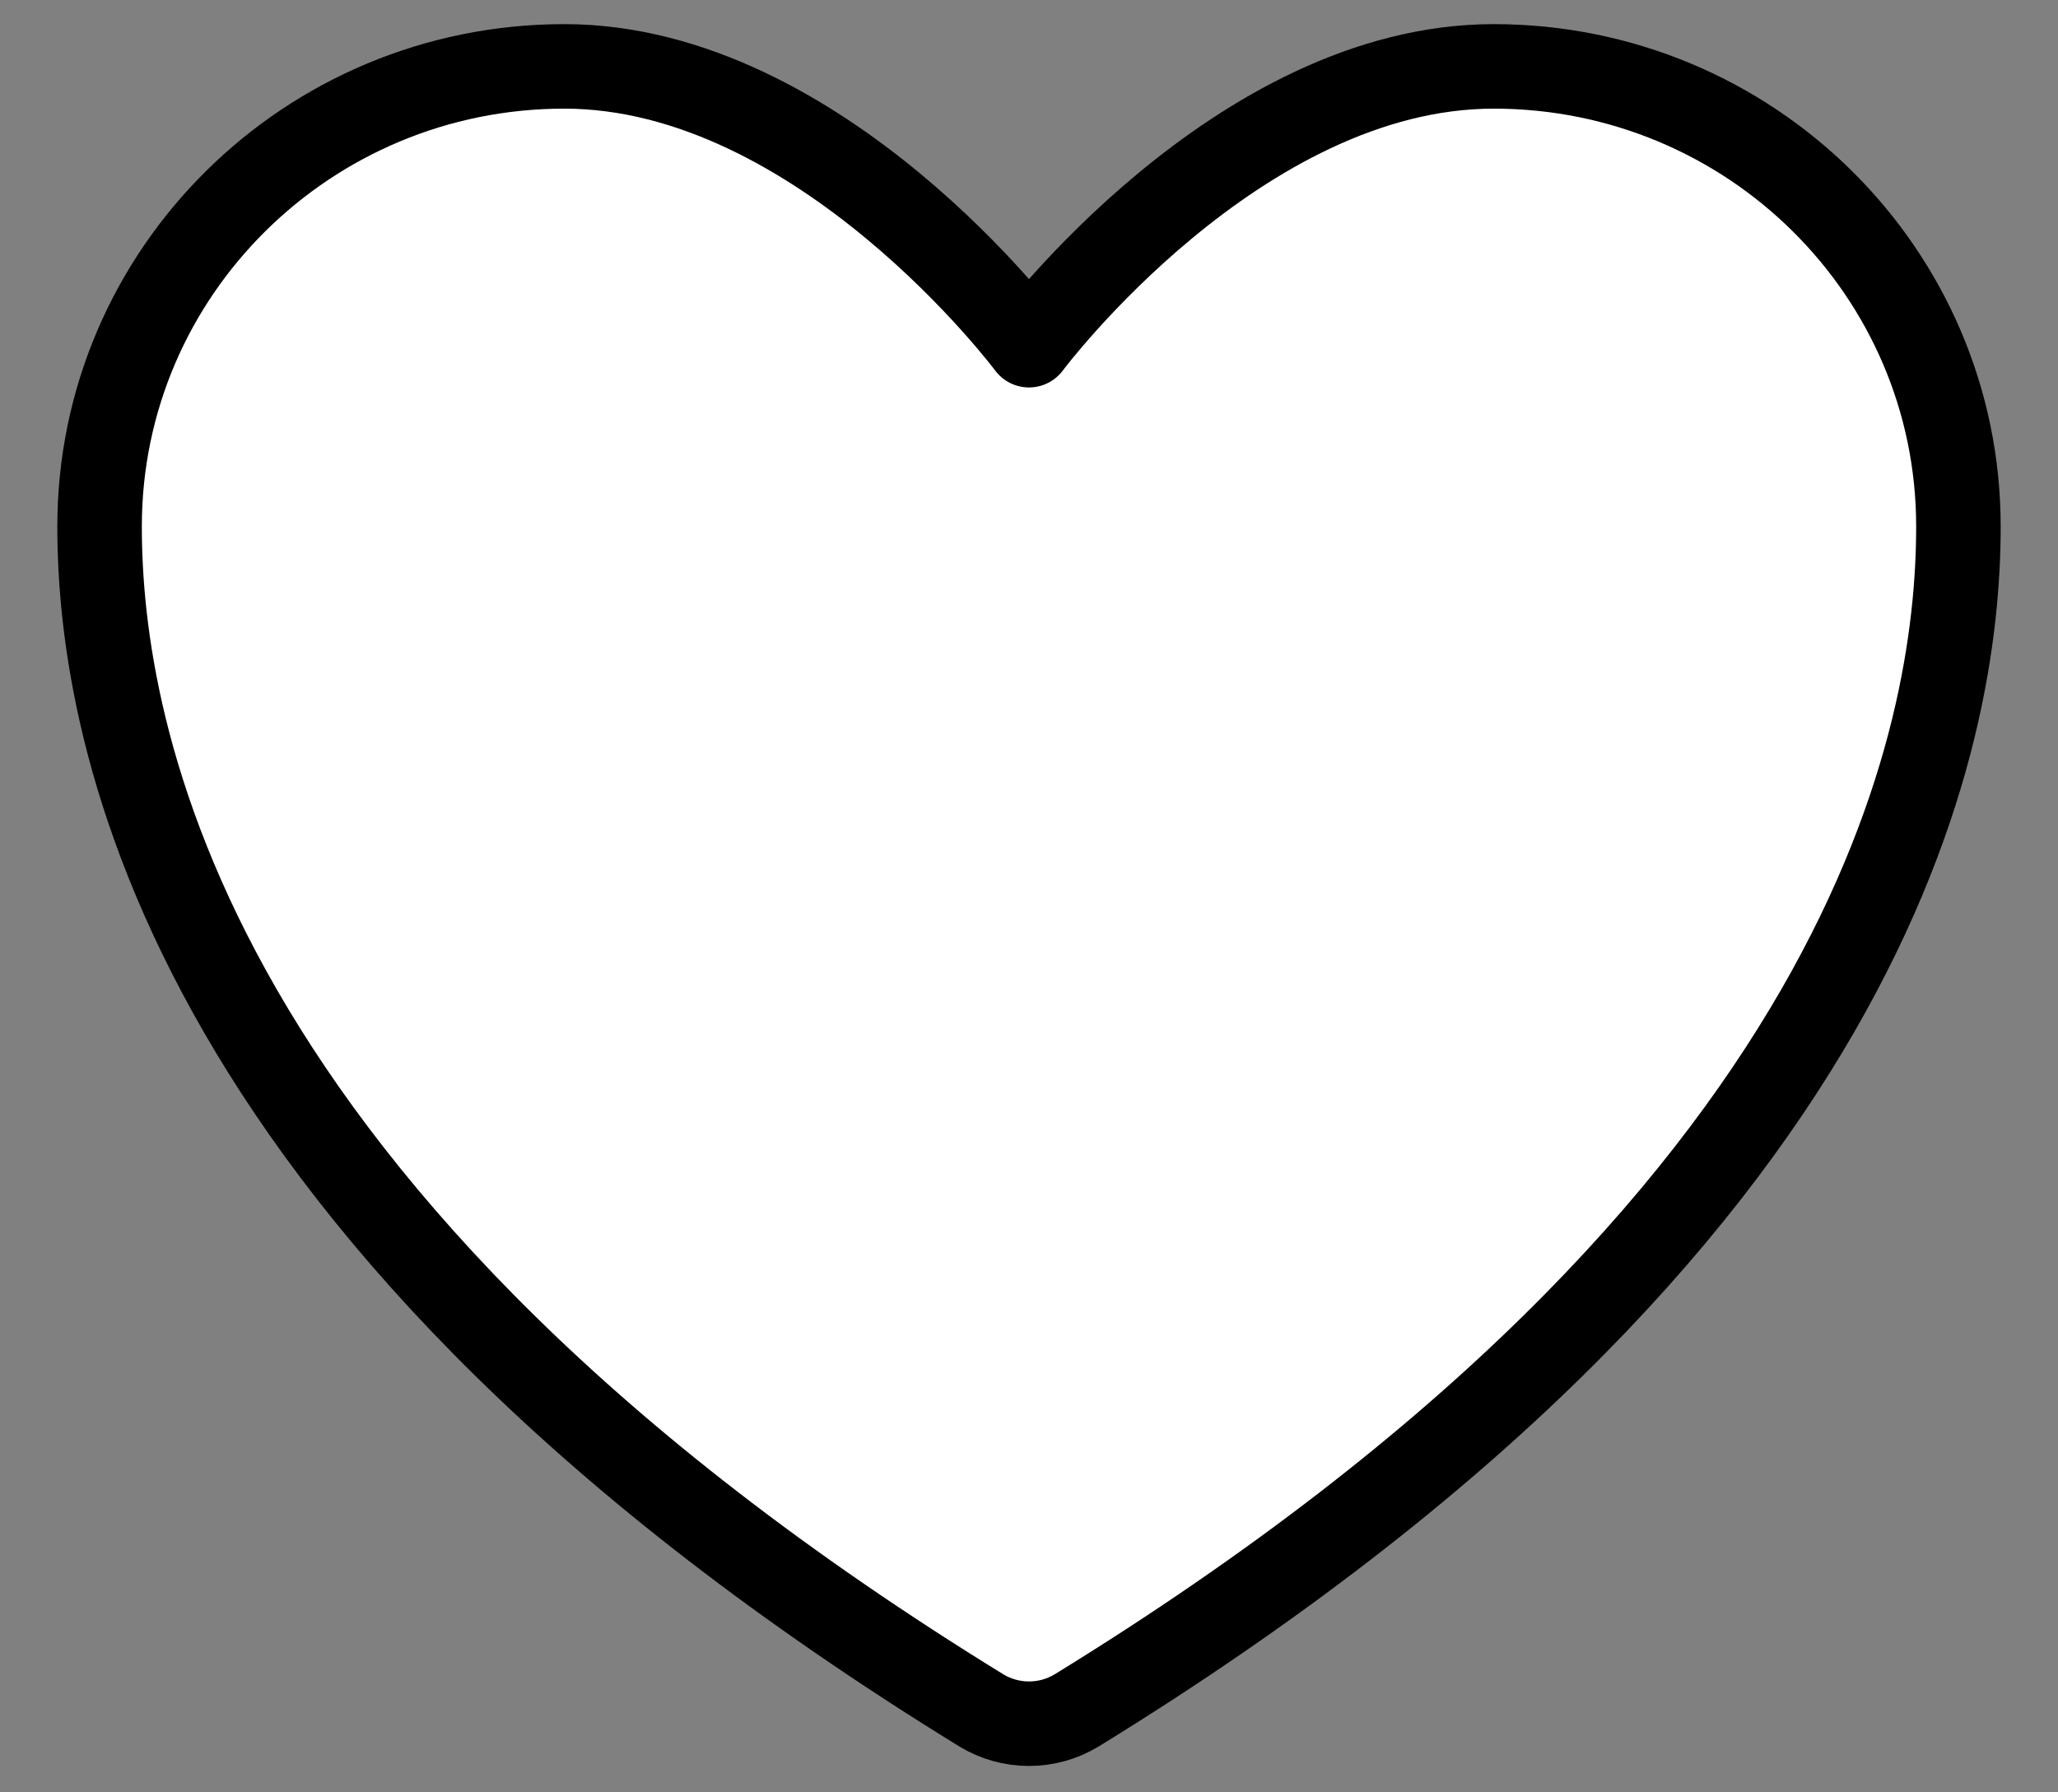 <svg width="31" height="27" viewBox="0 0 31 27" fill="none" xmlns="http://www.w3.org/2000/svg">
<rect x="0" y="0" width="31" height="27" fill="#808080" stroke="none"/>
<path d="M8.5 1C4.635 1 1.5 4.102 1.5 7.93C1.5 11.02 2.725 18.353 14.783 25.766C14.999 25.897 15.247 25.966 15.5 25.966C15.753 25.966 16 25.897 16.217 25.766C28.276 18.353 29.5 11.02 29.5 7.93C29.5 4.102 26.365 1 22.5 1C18.635 1 15.5 5.2 15.5 5.2C15.5 5.2 12.365 1 8.5 1Z" fill="white" stroke="black" stroke-width="1.273" stroke-linecap="round" stroke-linejoin="round"/>
</svg>
